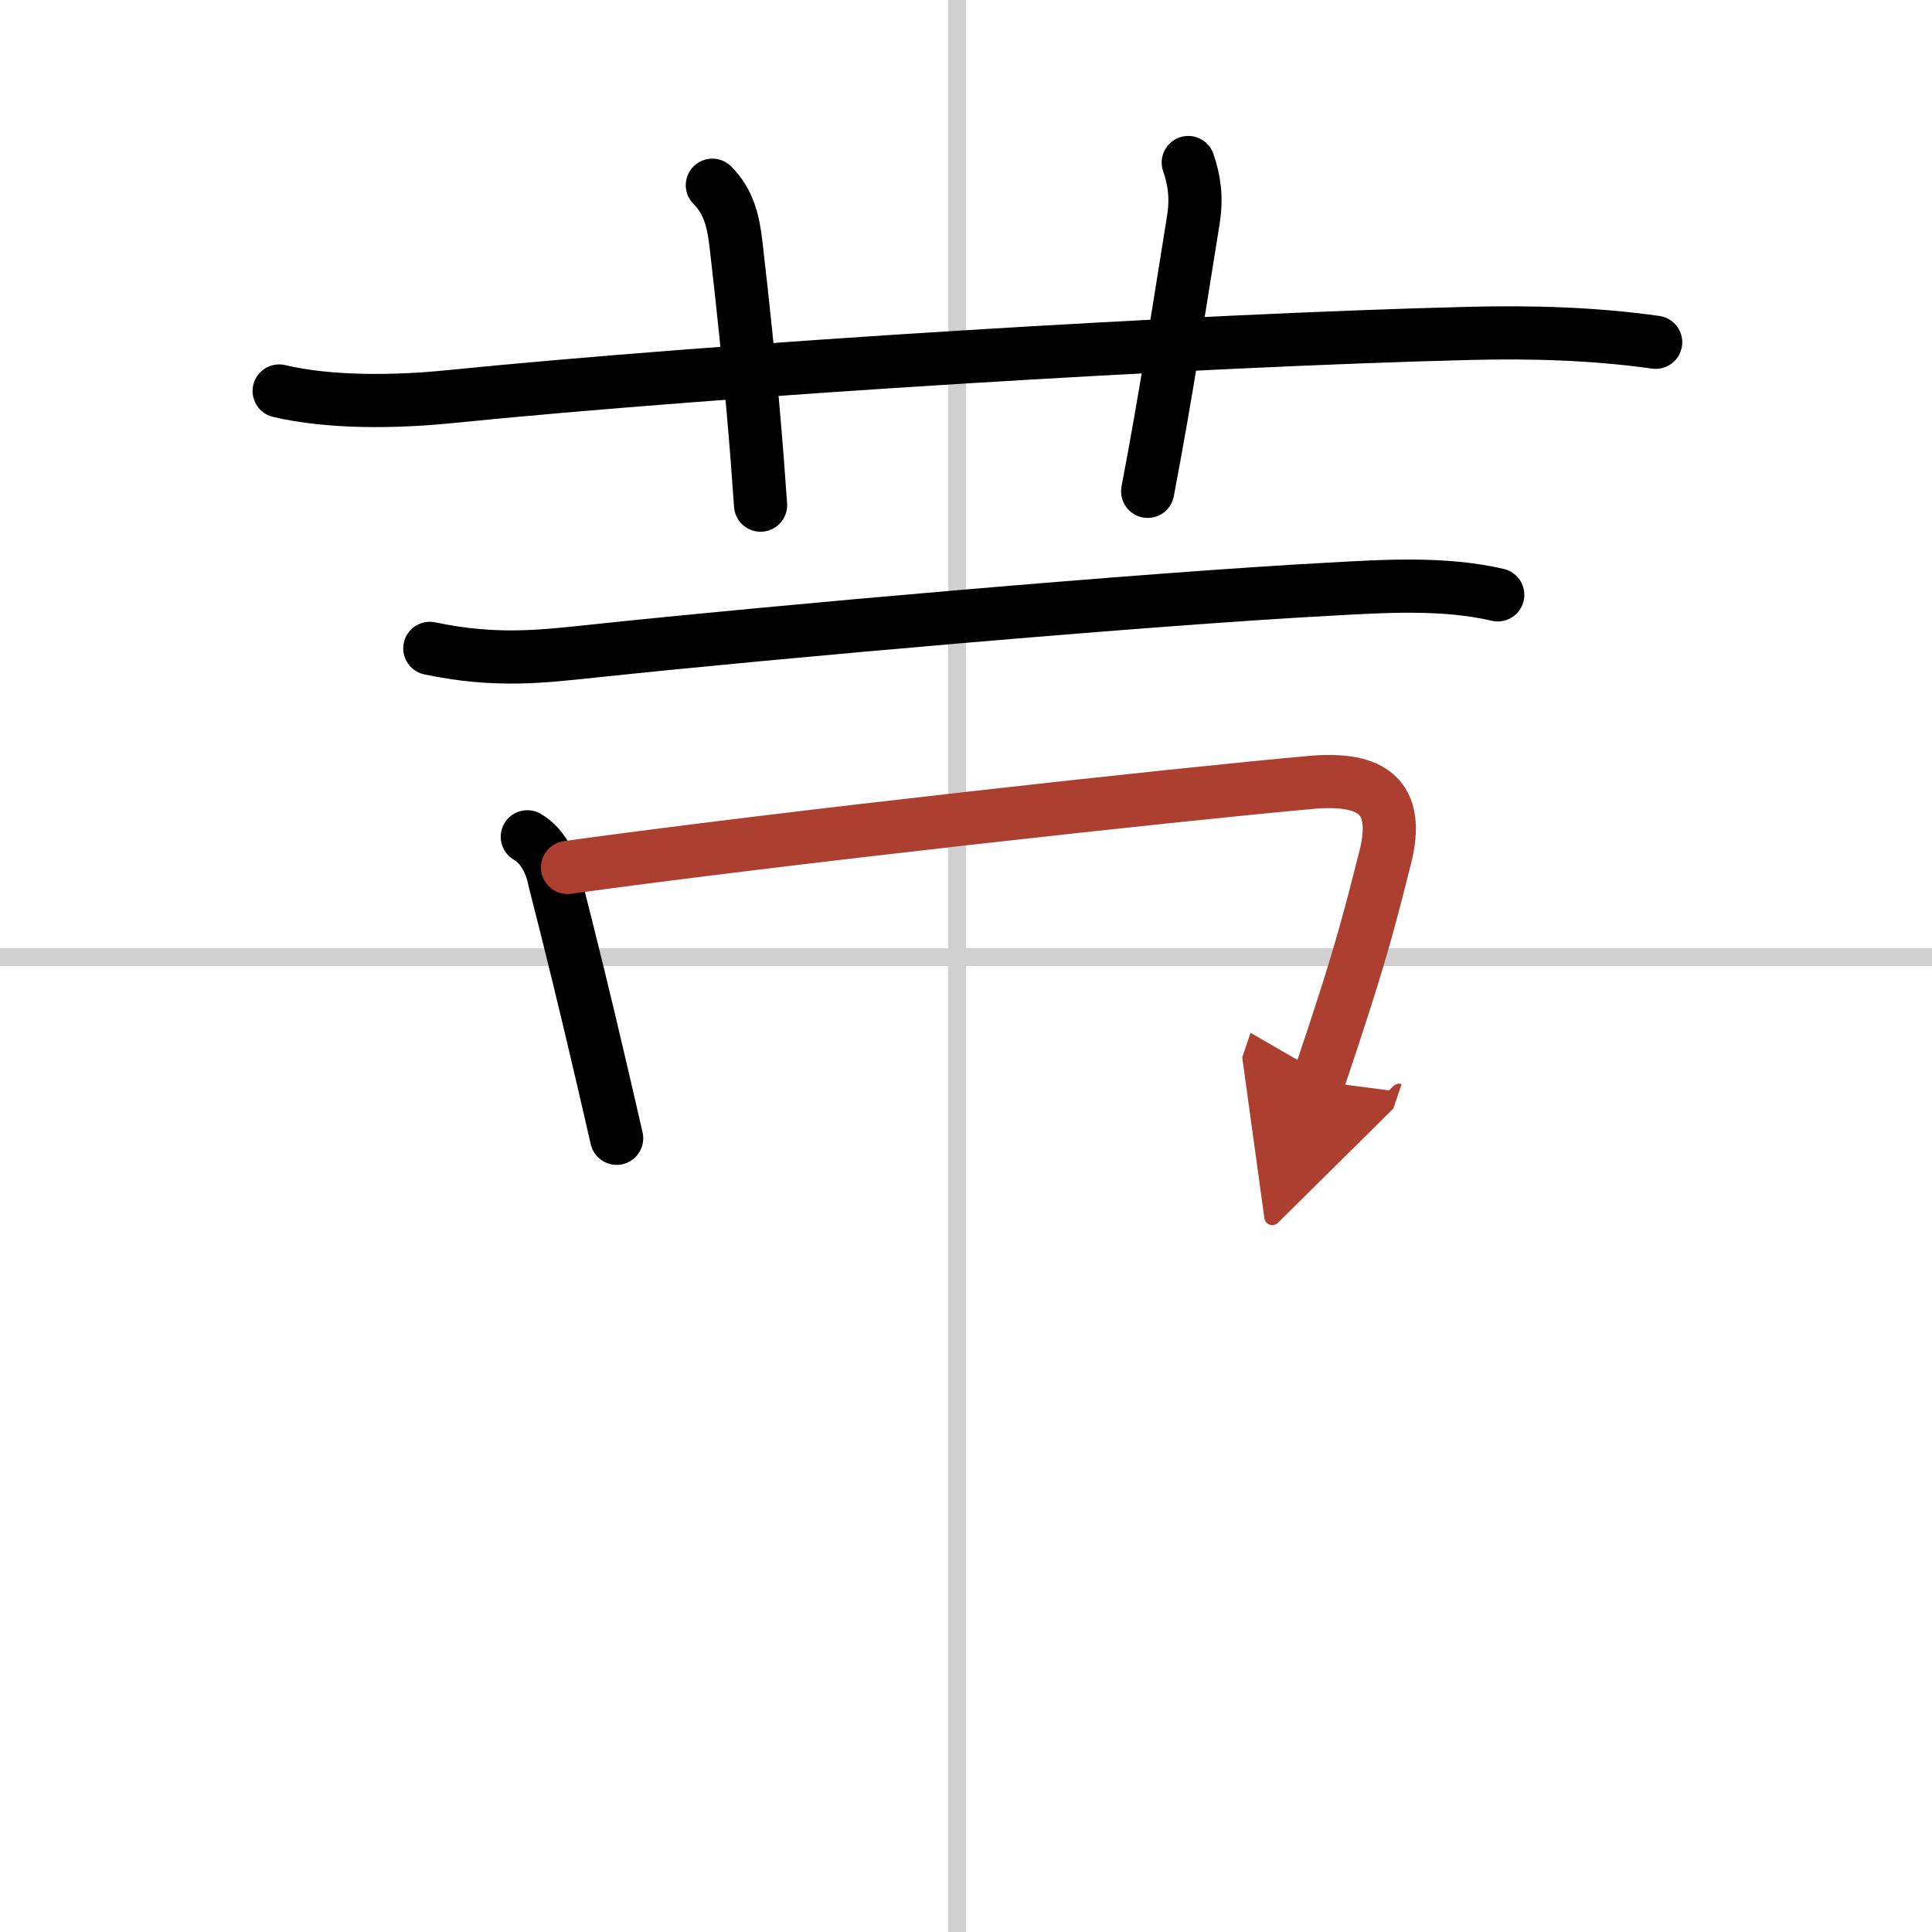 <svg width="400" height="400" viewBox="0 0 109 109" xmlns="http://www.w3.org/2000/svg"><defs><marker id="a" markerWidth="4" orient="auto" refX="1" refY="5" viewBox="0 0 10 10"><polyline points="0 0 10 5 0 10 1 5" fill="#ad3f31" stroke="#ad3f31"/></marker></defs><g fill="none" stroke="#000" stroke-linecap="round" stroke-linejoin="round" stroke-width="3"><rect width="100%" height="100%" fill="#fff" stroke="#fff"/><line x1="54" x2="54" y2="109" stroke="#d0d0d0" stroke-width="1"/><line x2="109" y1="54" y2="54" stroke="#d0d0d0" stroke-width="1"/><path d="m15.75 22.06c2.88 0.68 6.56 0.62 9.5 0.33 15.48-1.56 42.2-3.2 57.62-3.58 3.51-0.09 7.05 0.01 10.54 0.5"/><path d="m40.19 10.45c0.93 0.93 1.19 2.05 1.34 3.39 0.84 7.27 1.17 11.61 1.38 14.66"/><path d="m67.04 9.17c0.33 0.96 0.49 1.94 0.29 3.21-0.93 5.73-1.45 9.37-2.58 15.34"/><path d="m24.25 36.58c3.75 0.79 6.37 0.45 9.25 0.15 10.16-1.08 31.11-2.93 41.51-3.49 3.09-0.17 6.44-0.39 9.49 0.32"/><path d="m29.75 47.21c0.83 0.48 1.34 1.45 1.52 2.4 0.97 3.78 1.81 7.24 2.63 10.76 0.3 1.27 0.59 2.55 0.89 3.85"/><path d="m32.02 48.94c12.1-1.68 34.24-4.11 41.97-4.8 3.42-0.3 5.03 0.81 4.16 4.24-0.74 2.94-1.27 4.95-2.27 8.07-0.41 1.28-0.89 2.75-1.5 4.55" marker-end="url(#a)" stroke="#ad3f31"/></g></svg>
